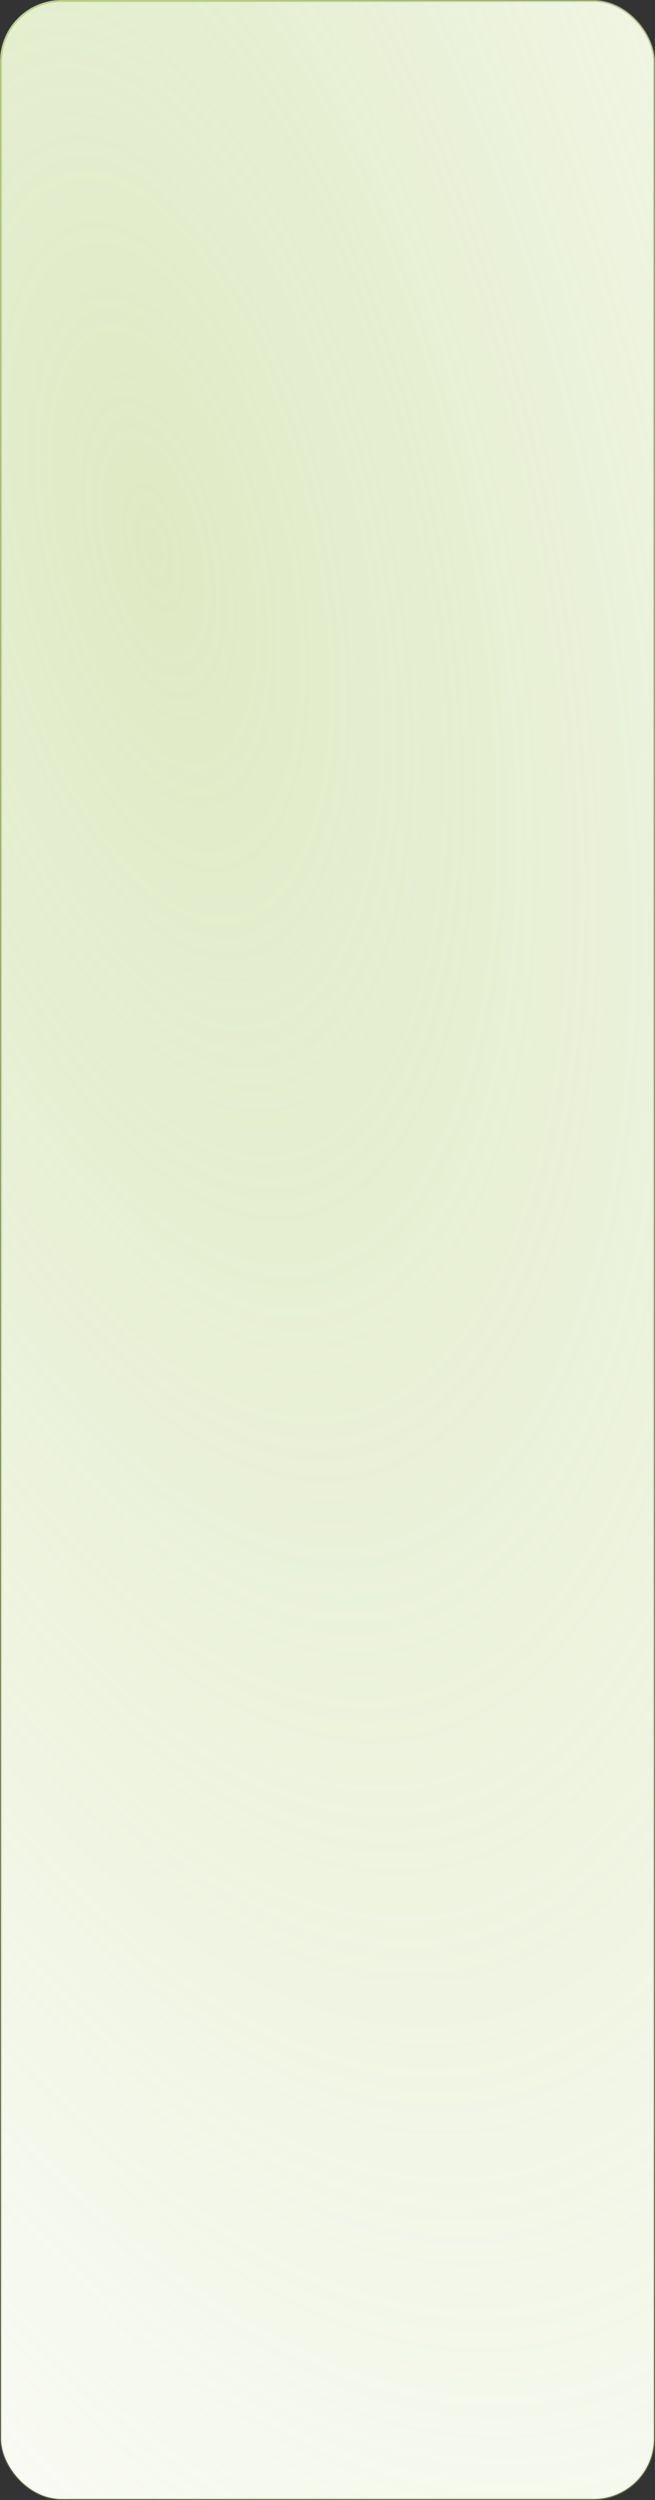 <?xml version="1.0" encoding="UTF-8"?> <svg xmlns="http://www.w3.org/2000/svg" width="320" height="1220" viewBox="0 0 320 1220" fill="none"><rect x="0" y="0" width="320" height="1220" fill="#333333" stroke="none"/> <rect x="0.5" y="0.5" width="319" height="1219" rx="29.5" fill="white"></rect> <rect x="0.5" y="0.5" width="319" height="1219" rx="29.5" fill="url(#paint0_radial_207_4)" fill-opacity="0.5"></rect> <rect x="0.5" y="0.5" width="319" height="1219" rx="29.5" stroke="url(#paint1_radial_207_4)"></rect> <defs> <radialGradient id="paint0_radial_207_4" cx="0" cy="0" r="1" gradientUnits="userSpaceOnUse" gradientTransform="translate(67.556 265.35) rotate(76.783) scale(1396.69 586.549)"> <stop stop-color="#BFD489"></stop> <stop offset="1" stop-color="#BFD489" stop-opacity="0"></stop> <stop offset="1" stop-color="#EFF8D9"></stop> </radialGradient> <radialGradient id="paint1_radial_207_4" cx="0" cy="0" r="1" gradientUnits="userSpaceOnUse" gradientTransform="translate(93.5 100.634) rotate(81.333) scale(1585.95 685.678)"> <stop stop-color="#BFD489"></stop> <stop offset="1" stop-color="#BFD489" stop-opacity="0"></stop> </radialGradient> </defs> </svg> 